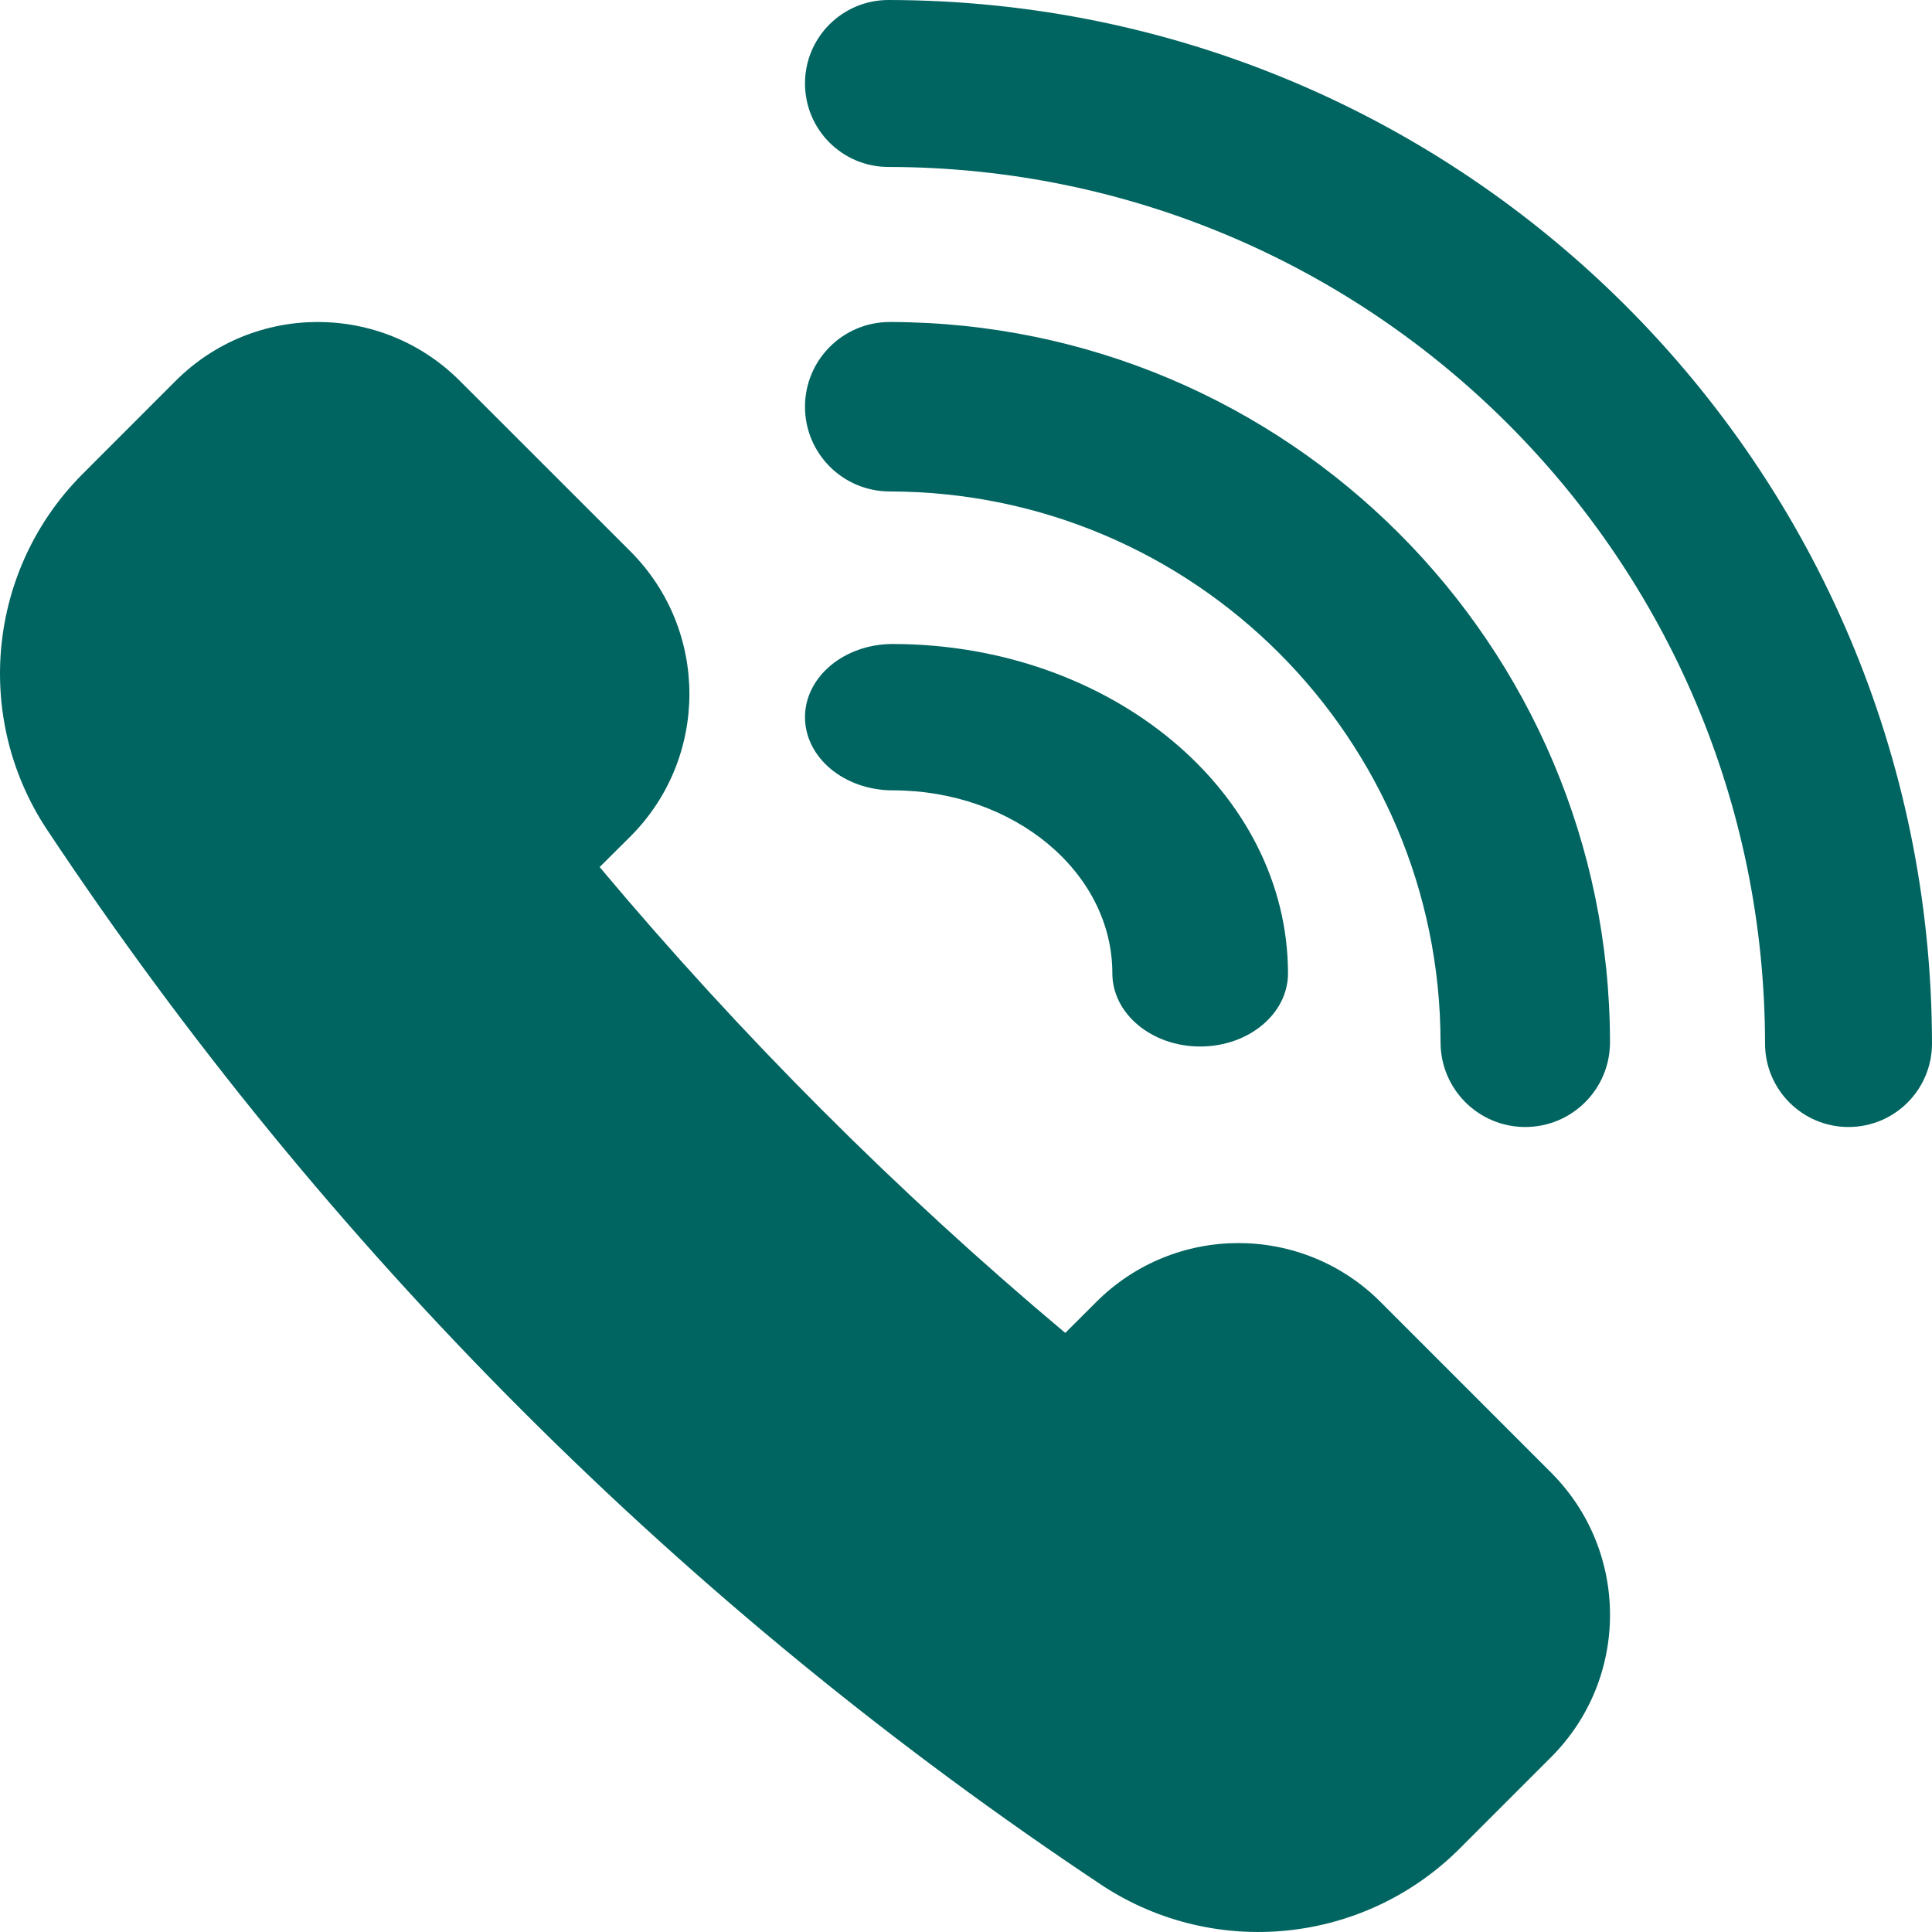 <?xml version="1.0" encoding="UTF-8"?>
<svg width="24px" height="24px" viewBox="0 0 24 24" version="1.1" xmlns="http://www.w3.org/2000/svg" xmlns:xlink="http://www.w3.org/1999/xlink">
    <!-- Generator: Sketch 56.3 (81716) - https://sketch.com -->
    <title>Group 11 Copy 4</title>
    <desc>Created with Sketch.</desc>
    <g id="S4.75---3.0.0---Contact-Us" stroke="none" stroke-width="1" fill="none" fill-rule="evenodd">
        <g id="3.2.0---Contact-Us-page" transform="translate(-558, -810)" fill="#006460" fill-rule="nonzero">
            <g id="Group-11-Copy-3" transform="translate(383, 802)">
                <g id="Group-11-Copy-4" transform="translate(175, 8)">
                    <path d="M17.15,16.174 C16.175,15.198 14.594,15.198 13.618,16.174 L13.233,16.558 C11.14,14.802 9.205,12.865 7.449,10.771 L7.835,10.387 C8.807,9.41 8.807,7.83 7.835,6.853 L5.713,4.732 C4.738,3.756 3.157,3.756 2.181,4.732 L1.018,5.896 C-0.15,7.073 -0.334,8.908 0.576,10.294 C4.034,15.506 8.499,19.973 13.708,23.432 C15.097,24.331 16.922,24.147 18.105,22.991 L19.269,21.827 C20.244,20.851 20.244,19.27 19.269,18.294 L17.15,16.174 Z" id="Shape"></path>
                    <path d="M11.037,0 C10.464,0 10,0.464 10,1.037 C10,1.61 10.464,2.074 11.037,2.074 C17.048,2.081 21.919,6.952 21.926,12.963 C21.926,13.536 22.39,14 22.963,14 C23.536,14 24,13.536 24,12.963 C23.991,5.807 18.193,0.009 11.037,0 Z" id="Shape"></path>
                    <path d="M11.053,6.105 C14.829,6.11 17.89,9.171 17.895,12.947 C17.895,13.529 18.366,14 18.947,14 C19.529,14 20,13.529 20,12.947 C19.994,8.008 15.992,4.006 11.053,4 C10.471,4 10,4.471 10,5.053 C10,5.634 10.471,6.105 11.053,6.105 L11.053,6.105 Z" id="Shape"></path>
                    <path d="M11.091,9.818 C12.597,9.818 13.818,10.836 13.818,12.091 C13.818,12.593 14.307,13 14.909,13 C15.512,13 16,12.593 16,12.091 C15.997,9.833 13.801,8.003 11.091,8 C10.488,8 10,8.407 10,8.909 C10,9.411 10.488,9.818 11.091,9.818 L11.091,9.818 Z" id="Shape"></path>
                </g>
            </g>
        </g>
    </g>
</svg>